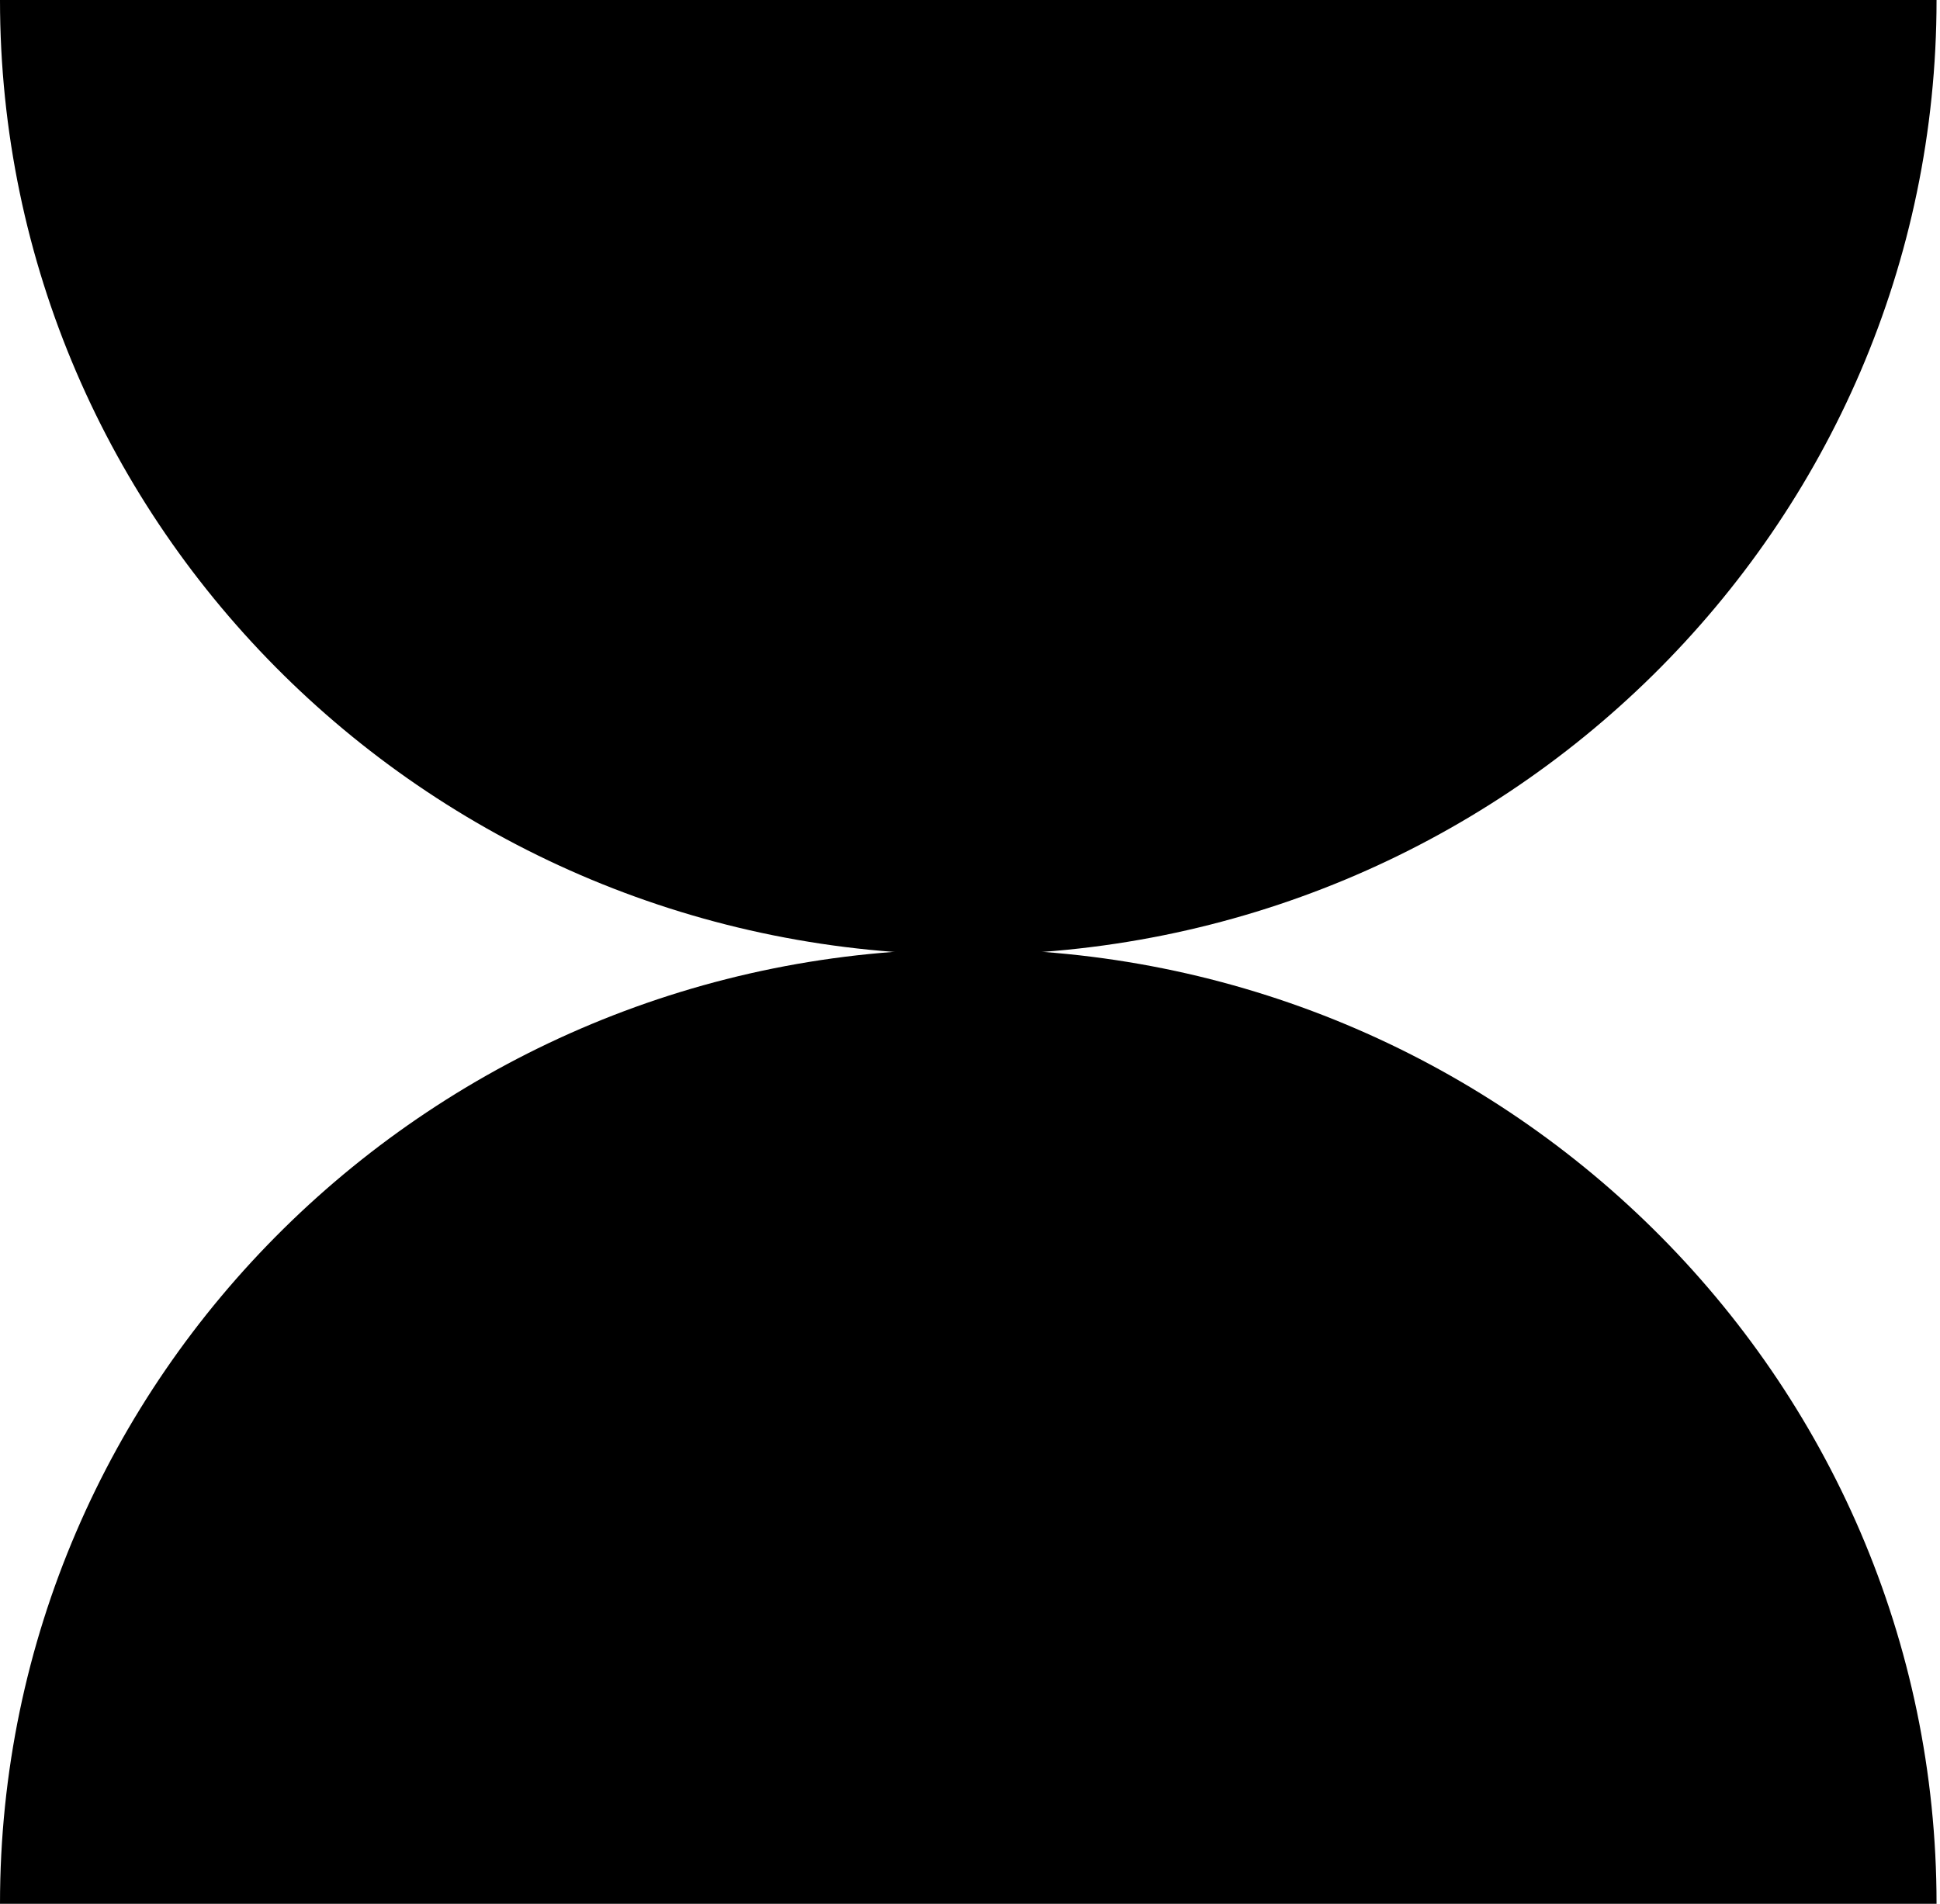 <?xml version="1.0" encoding="UTF-8"?> <svg xmlns="http://www.w3.org/2000/svg" width="54" height="53" viewBox="0 0 54 53" fill="none"><path d="M53.906 0H0C0 14.678 12.067 26.578 26.952 26.578C41.837 26.578 53.904 14.678 53.904 0H53.906Z" fill="black"></path><path d="M53.906 53H0C0 38.322 12.067 26.422 26.952 26.422C41.837 26.422 53.904 38.322 53.904 53H53.906Z" fill="black"></path></svg> 